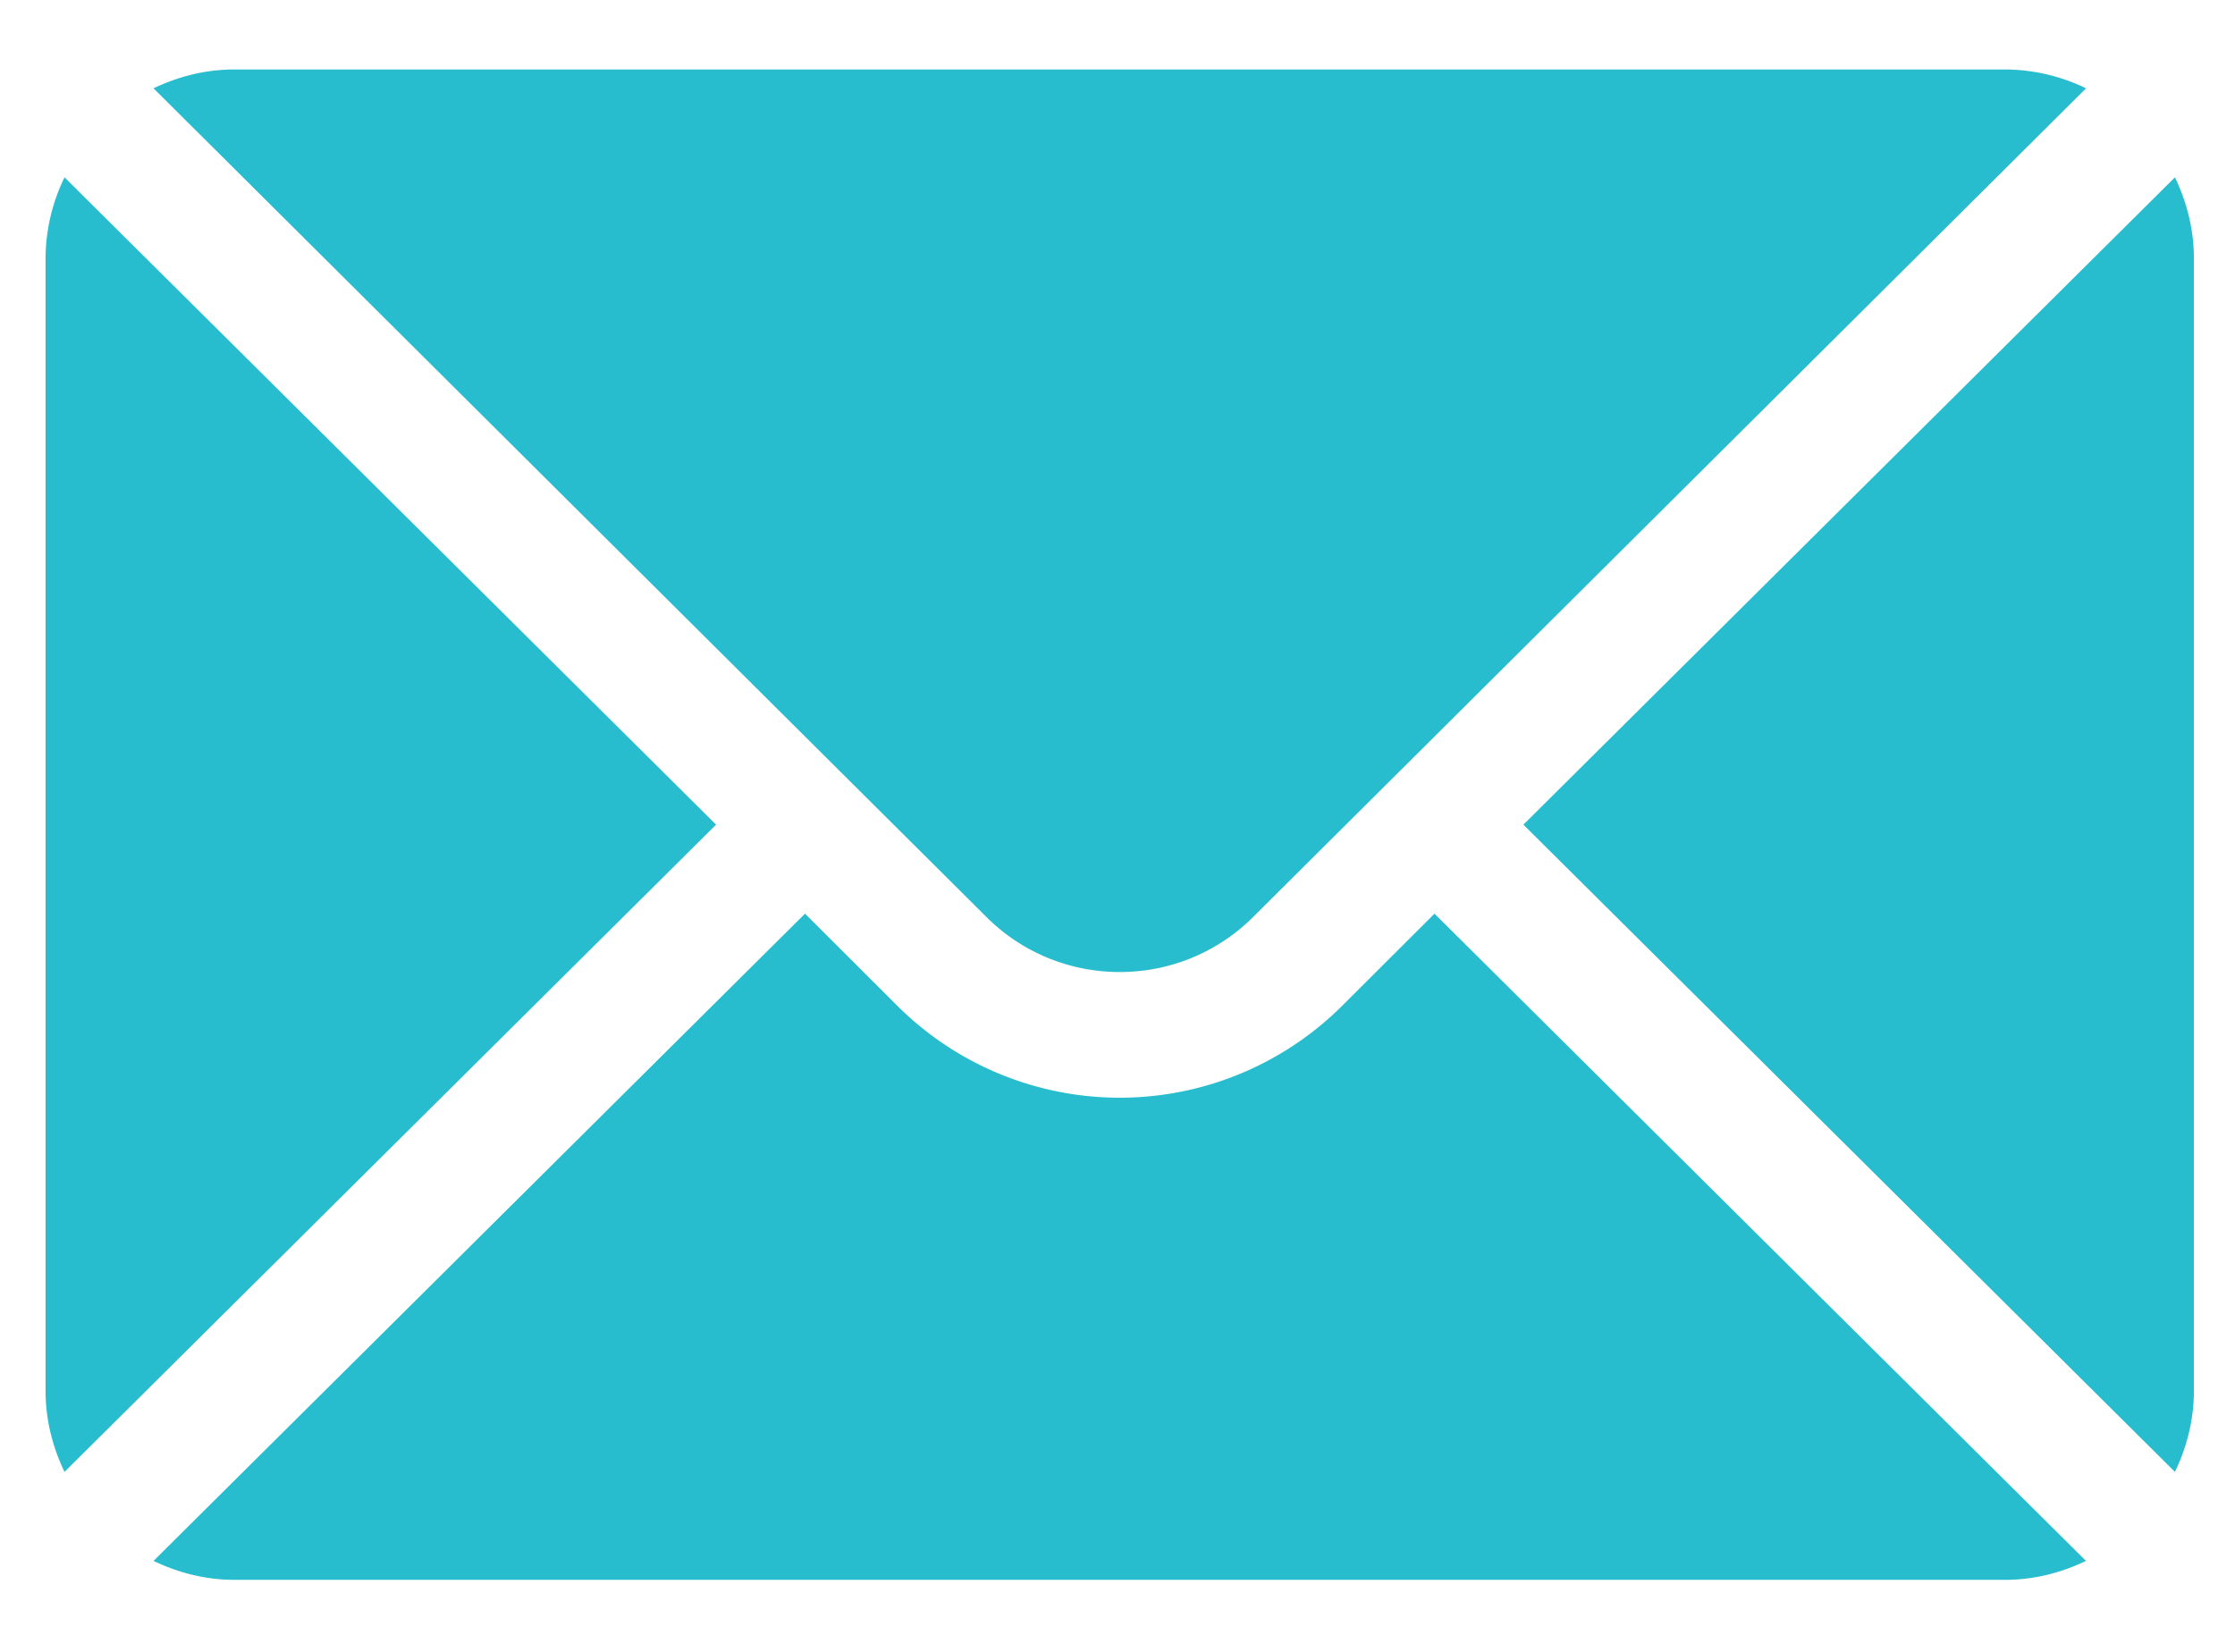 <svg width="23" height="17" fill="none" xmlns="http://www.w3.org/2000/svg"><path d="m22.382 1.825-6.705 6.662 6.705 6.661c.121-.253.195-.533.195-.832V2.658c0-.3-.074-.58-.195-.833ZM20.634.715H2.413c-.3 0-.58.073-.833.194l8.57 8.527c.757.757 1.99.757 2.747 0l8.57-8.527a1.92 1.92 0 0 0-.833-.194ZM.664 1.825a1.92 1.92 0 0 0-.195.833v11.658c0 .299.074.58.195.832l6.705-6.661L.664 1.825Z" fill="#27BDCE"/><path d="m14.762 9.403-.95.948a3.242 3.242 0 0 1-4.578 0l-.95-.948-6.704 6.661c.253.121.533.195.833.195h18.221c.3 0 .58-.074.832-.195l-6.704-6.661Z" fill="#27BDCE"/></svg>